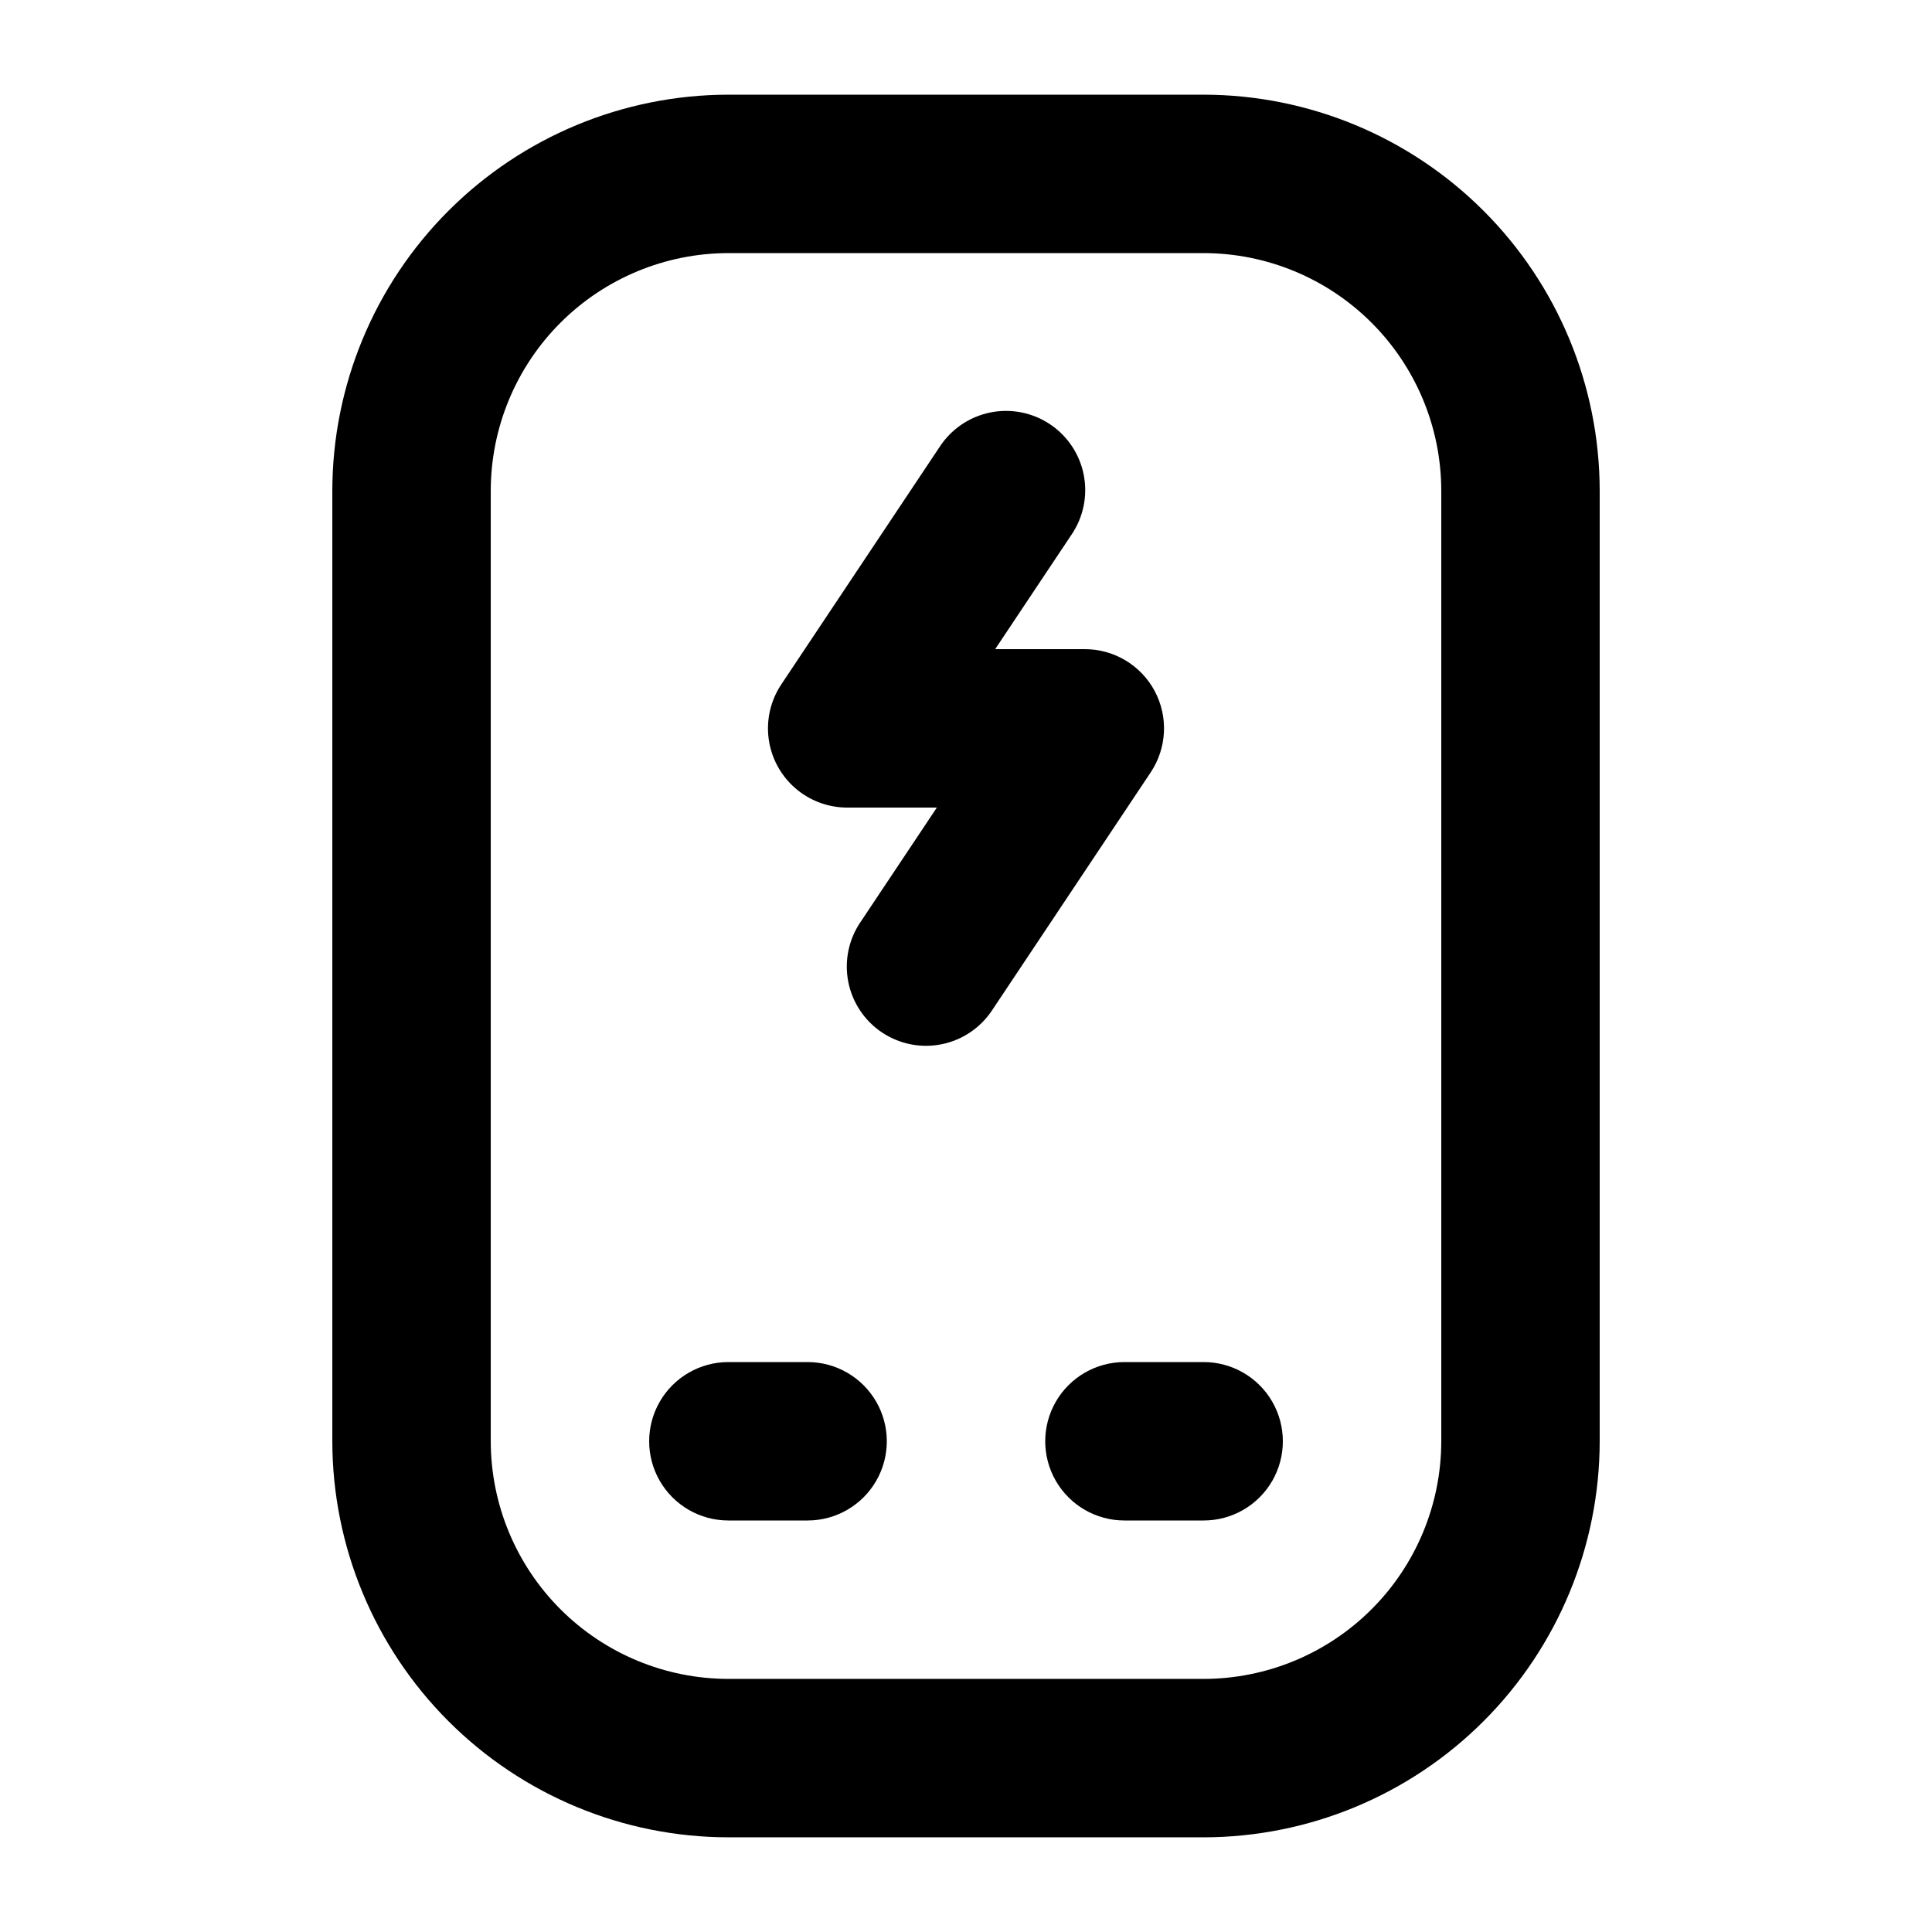<?xml version="1.0" encoding="UTF-8"?>
<!-- Uploaded to: ICON Repo, www.svgrepo.com, Generator: ICON Repo Mixer Tools -->
<svg fill="#000000" width="800px" height="800px" version="1.1" viewBox="144 144 512 512" xmlns="http://www.w3.org/2000/svg">
 <g>
  <path d="m462.98 169.09h-125.95c-27.828 0.031-54.508 11.102-74.184 30.777-19.676 19.676-30.746 46.355-30.777 74.184v251.9c0.031 27.828 11.102 54.508 30.777 74.184 19.676 19.676 46.355 30.746 74.184 30.777h125.95c27.824-0.031 54.504-11.102 74.18-30.777 19.676-19.676 30.746-46.355 30.777-74.184v-251.9c-0.031-27.828-11.102-54.508-30.777-74.184s-46.355-30.746-74.18-30.777zm62.977 356.86h-0.004c-0.016 16.699-6.656 32.707-18.465 44.512-11.805 11.809-27.812 18.449-44.508 18.465h-125.95c-16.699-0.016-32.707-6.656-44.512-18.465-11.805-11.805-18.445-27.812-18.465-44.512v-251.9c0.02-16.699 6.66-32.703 18.465-44.512 11.805-11.805 27.812-18.445 44.512-18.465h125.95c16.695 0.02 32.703 6.66 44.508 18.465 11.809 11.809 18.449 27.812 18.465 44.512z"/>
  <path d="m450 327.12c-1.793-3.352-4.461-6.152-7.719-8.105-3.262-1.953-6.992-2.984-10.789-2.984h-23.762l20.23-30.34h0.004c3.148-4.633 4.316-10.332 3.242-15.828-1.07-5.496-4.297-10.336-8.957-13.441-4.66-3.109-10.367-4.223-15.855-3.102-5.488 1.125-10.297 4.394-13.363 9.082l-41.984 62.977h0.004c-2.824 4.234-4.016 9.352-3.348 14.398s3.148 9.676 6.977 13.031c3.828 3.356 8.746 5.207 13.836 5.207h23.758l-20.23 30.34h-0.004c-3.148 4.629-4.316 10.328-3.242 15.824 1.074 5.496 4.297 10.34 8.957 13.445s10.371 4.223 15.855 3.098c5.488-1.121 10.297-4.391 13.363-9.078l41.984-62.977c2.106-3.164 3.312-6.836 3.496-10.629 0.184-3.797-0.664-7.566-2.453-10.918z"/>
  <path d="m358.02 504.96h-20.992c-7.5 0-14.43 4.004-18.18 10.496-3.75 6.496-3.75 14.5 0 20.992 3.75 6.496 10.68 10.496 18.18 10.496h20.992c7.5 0 14.43-4 18.18-10.496 3.75-6.492 3.75-14.496 0-20.992-3.75-6.492-10.68-10.496-18.18-10.496z"/>
  <path d="m462.98 504.96h-20.992c-7.5 0-14.43 4.004-18.18 10.496-3.75 6.496-3.75 14.5 0 20.992 3.75 6.496 10.68 10.496 18.18 10.496h20.992c7.496 0 14.43-4 18.18-10.496 3.746-6.492 3.746-14.496 0-20.992-3.75-6.492-10.684-10.496-18.18-10.496z"/>
 </g>
</svg>